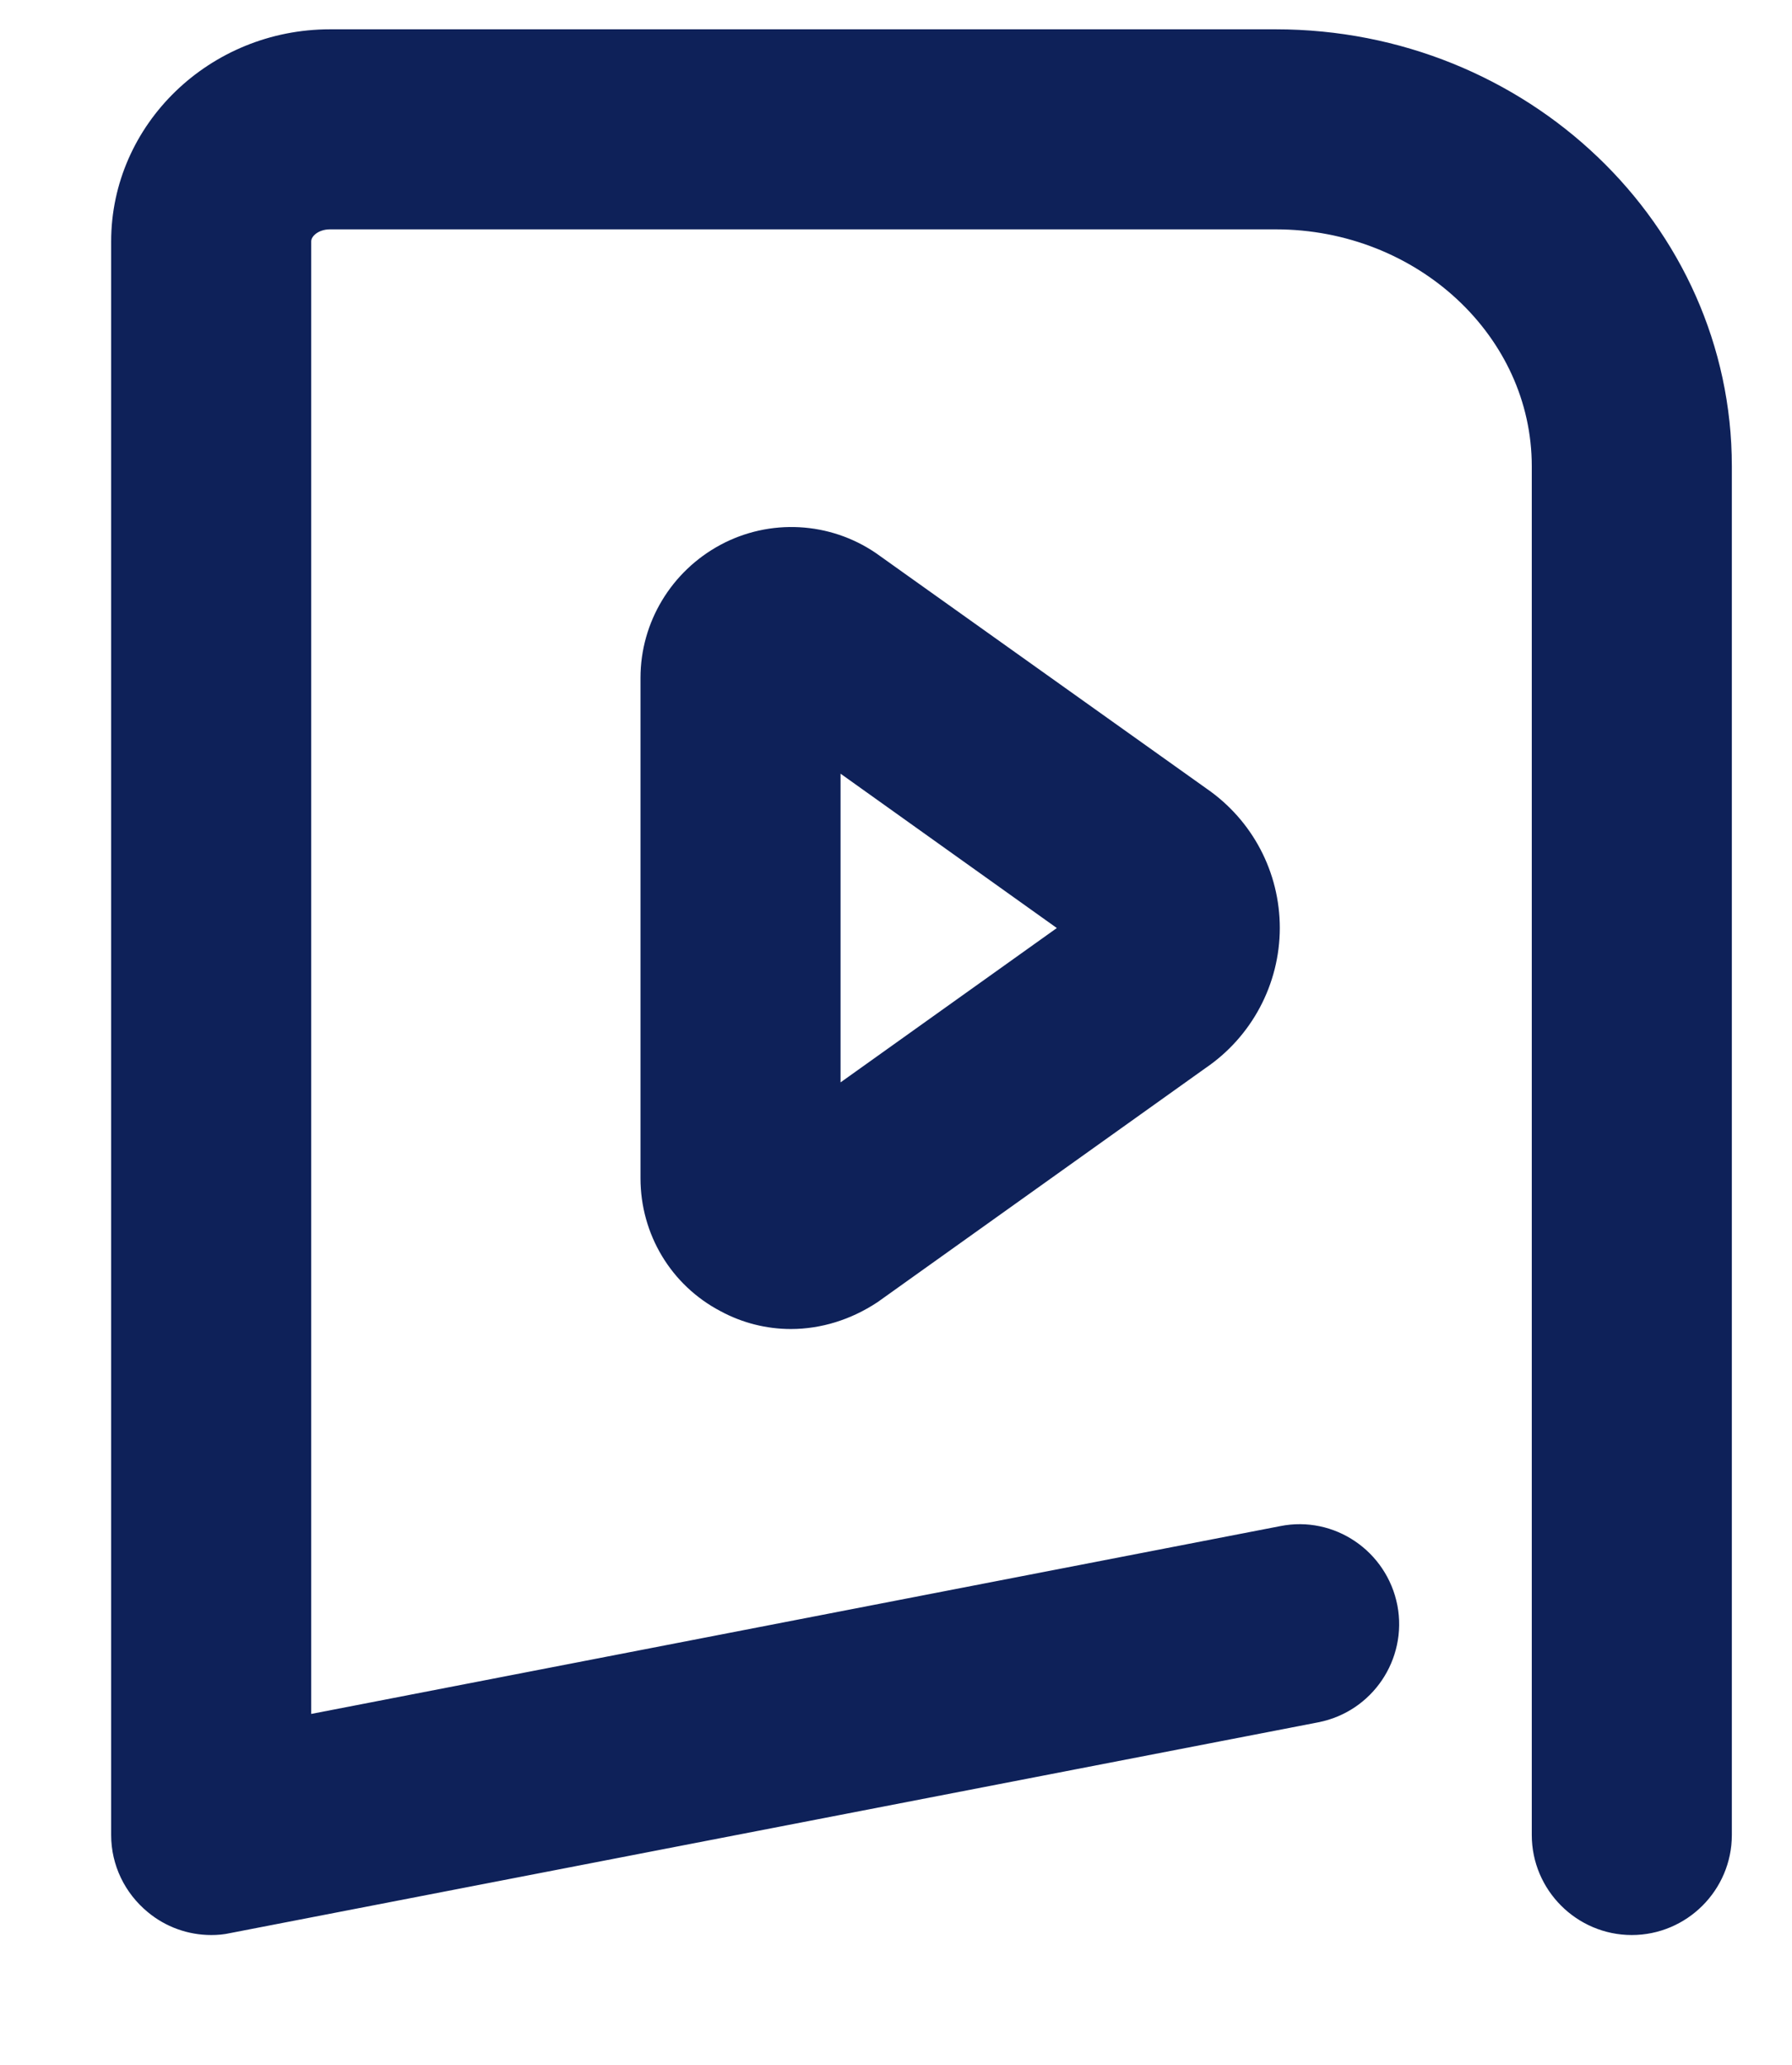 <svg  xmlns="http://www.w3.org/2000/svg" xmlns:xlink="http://www.w3.org/1999/xlink" width="19.75px" height="22.75px"><path fill-rule="evenodd"  stroke="rgb(14, 33, 89)" stroke-width="0.5px" stroke-linecap="butt" stroke-linejoin="miter" fill="rgb(14, 33, 89)" d="M9.530,14.141 C9.278,14.307 8.997,14.393 8.716,14.393 C8.490,14.393 8.264,14.337 8.059,14.226 C7.595,13.984 7.309,13.506 7.309,12.982 L7.309,7.468 C7.309,6.948 7.599,6.470 8.059,6.223 C8.520,5.976 9.080,6.006 9.512,6.300 L13.156,8.895 C13.595,9.198 13.855,9.692 13.855,10.225 C13.854,10.761 13.587,11.262 13.143,11.563 L9.530,14.141 ZM9.014,8.039 L9.014,12.411 L12.078,10.225 L9.014,8.039 ZM17.984,21.070 C17.516,21.070 17.132,20.687 17.132,20.218 L17.132,5.137 C17.132,3.560 15.751,2.277 14.060,2.277 L3.636,2.277 C3.385,2.277 3.180,2.448 3.180,2.661 L3.180,19.187 L14.158,17.060 C14.618,16.967 15.065,17.273 15.155,17.734 C15.243,18.195 14.942,18.641 14.481,18.731 L2.490,21.053 C2.434,21.066 2.383,21.070 2.328,21.070 C2.132,21.070 1.940,21.002 1.787,20.874 C1.591,20.712 1.475,20.474 1.475,20.218 L1.475,2.661 C1.475,1.510 2.447,0.573 3.636,0.573 L14.060,0.573 C16.693,0.573 18.837,2.618 18.837,5.137 L18.837,20.218 C18.837,20.687 18.453,21.070 17.984,21.070 Z"/></svg>